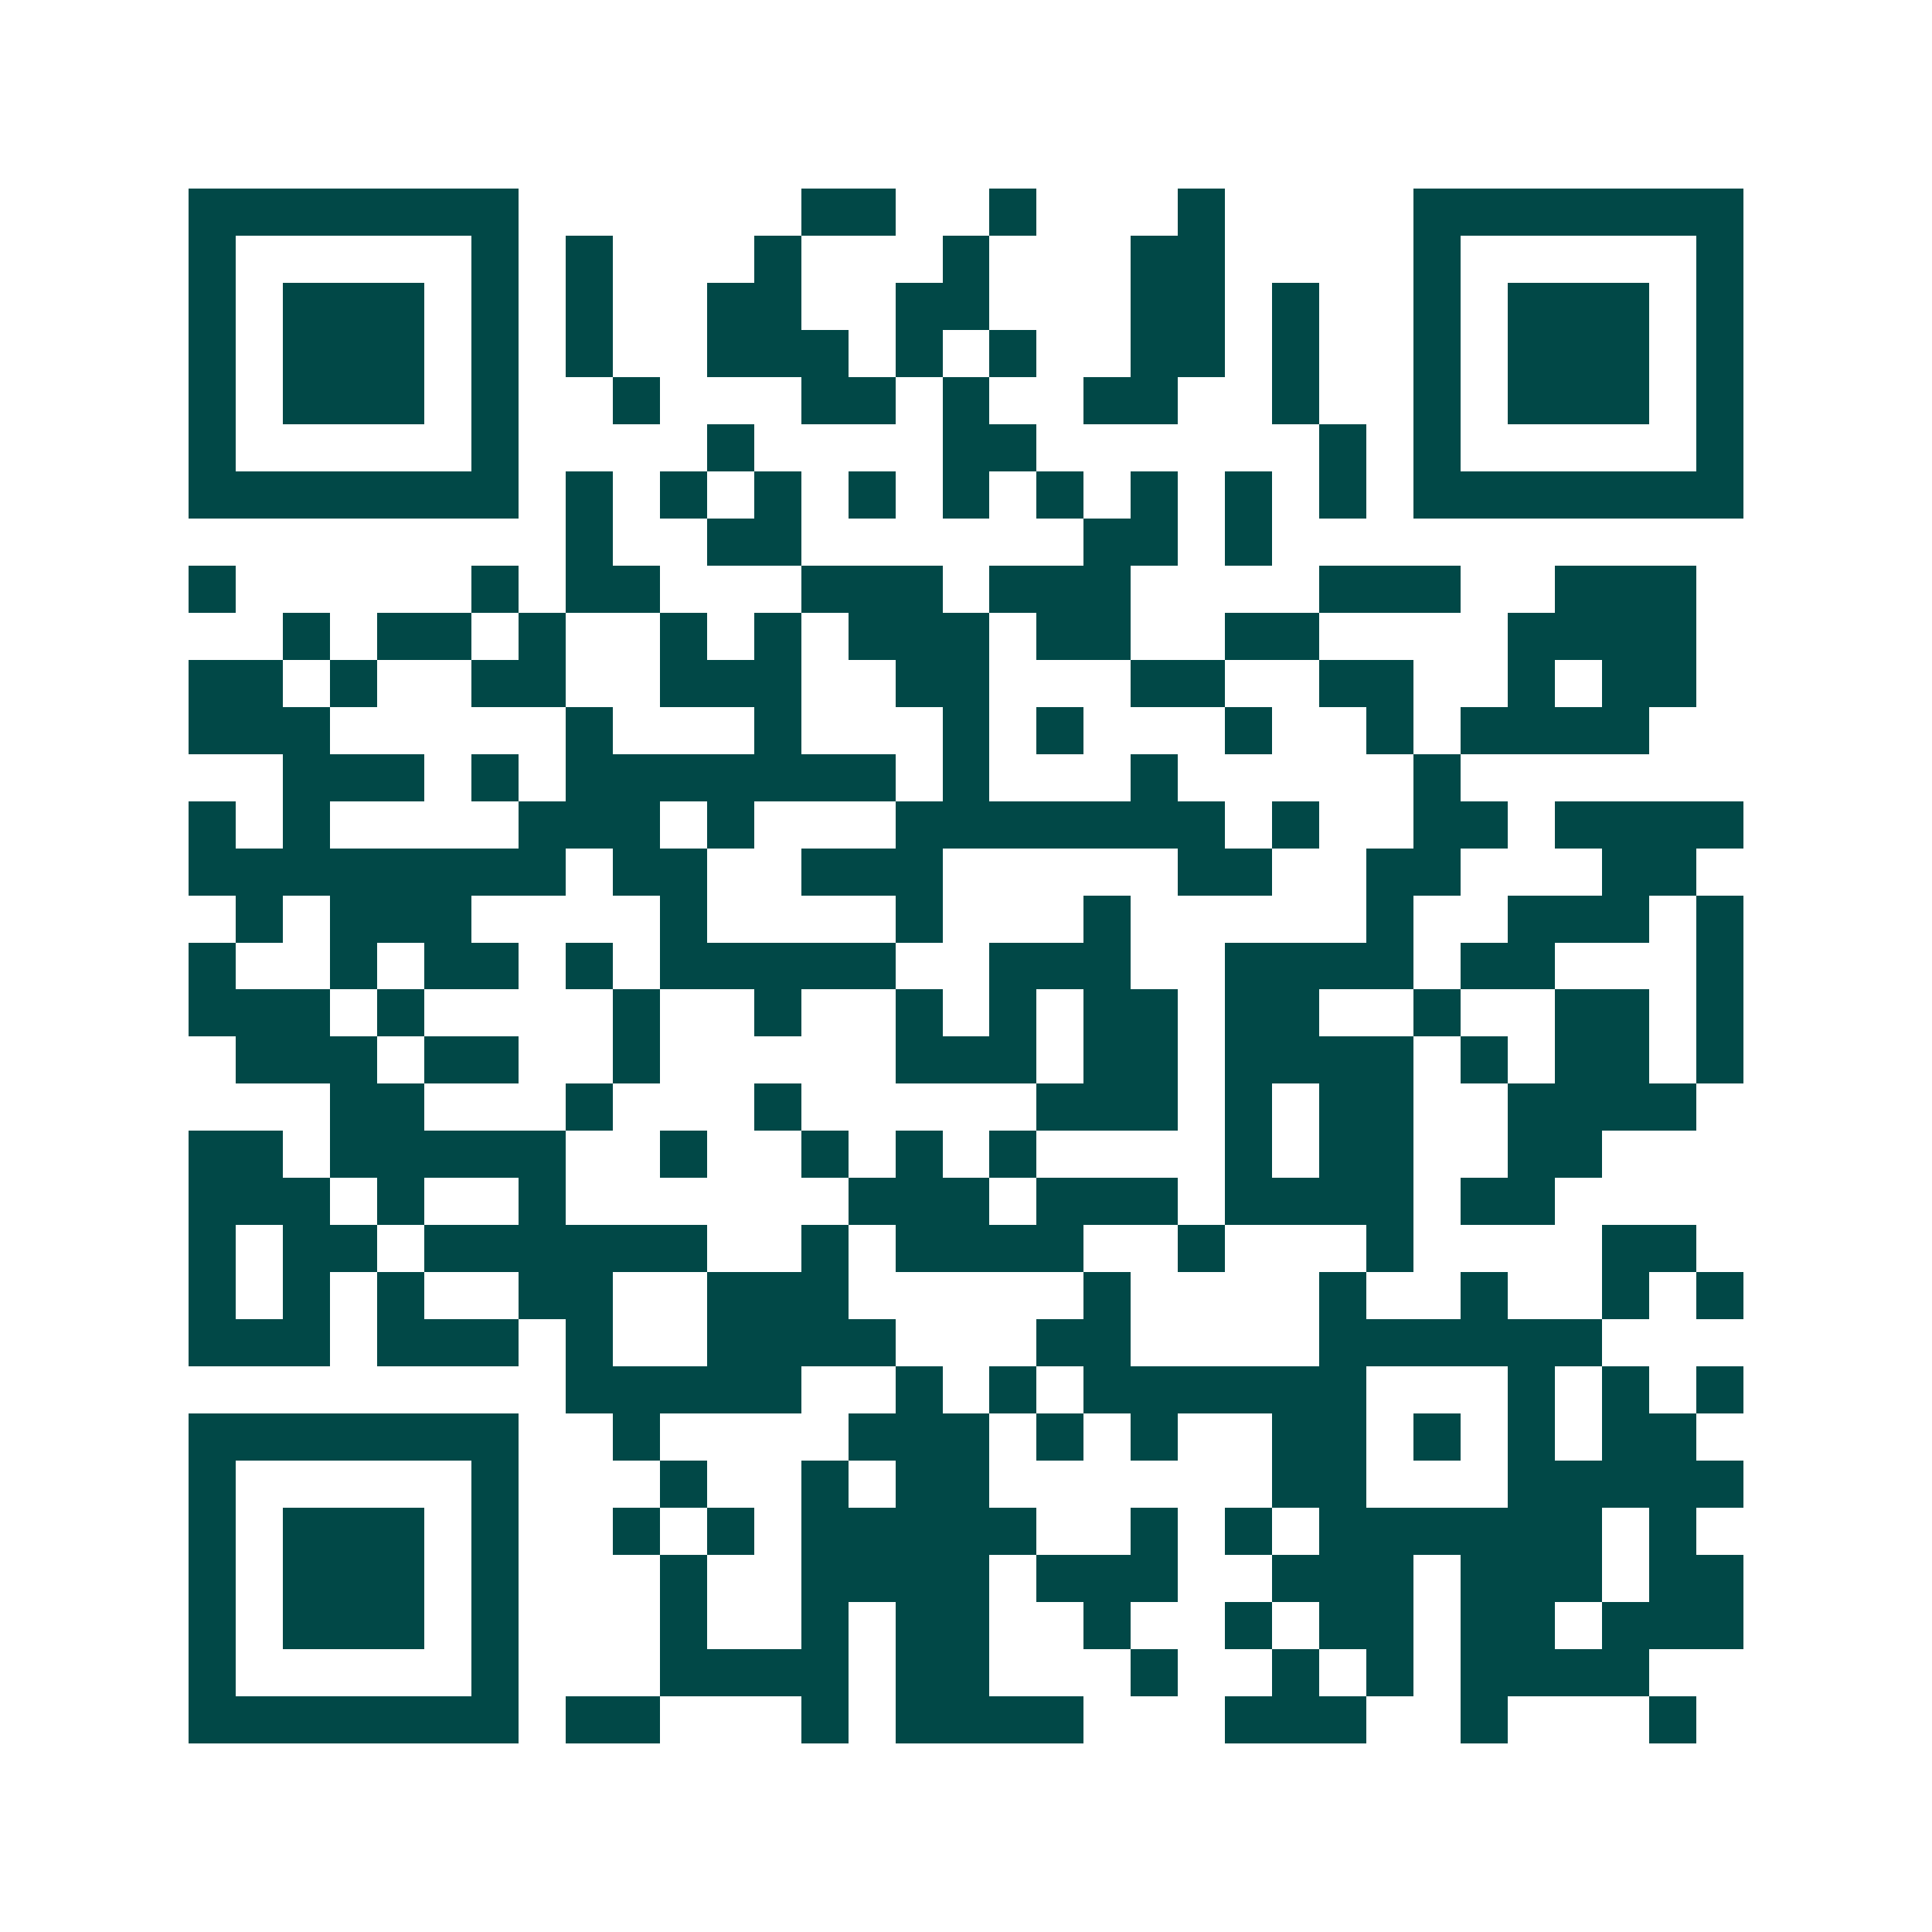 <svg xmlns="http://www.w3.org/2000/svg" width="200" height="200" viewBox="0 0 41 41" shape-rendering="crispEdges"><path fill="#ffffff" d="M0 0h41v41H0z"/><path stroke="#014847" d="M4 4.5h7m6 0h2m2 0h1m3 0h1m4 0h7M4 5.5h1m5 0h1m1 0h1m3 0h1m3 0h1m3 0h2m4 0h1m5 0h1M4 6.5h1m1 0h3m1 0h1m1 0h1m2 0h2m2 0h2m3 0h2m1 0h1m2 0h1m1 0h3m1 0h1M4 7.5h1m1 0h3m1 0h1m1 0h1m2 0h3m1 0h1m1 0h1m2 0h2m1 0h1m2 0h1m1 0h3m1 0h1M4 8.5h1m1 0h3m1 0h1m2 0h1m3 0h2m1 0h1m2 0h2m2 0h1m2 0h1m1 0h3m1 0h1M4 9.5h1m5 0h1m4 0h1m4 0h2m6 0h1m1 0h1m5 0h1M4 10.5h7m1 0h1m1 0h1m1 0h1m1 0h1m1 0h1m1 0h1m1 0h1m1 0h1m1 0h1m1 0h7M12 11.5h1m2 0h2m6 0h2m1 0h1M4 12.5h1m5 0h1m1 0h2m3 0h3m1 0h3m4 0h3m2 0h3M6 13.5h1m1 0h2m1 0h1m2 0h1m1 0h1m1 0h3m1 0h2m2 0h2m4 0h4M4 14.5h2m1 0h1m2 0h2m2 0h3m2 0h2m3 0h2m2 0h2m2 0h1m1 0h2M4 15.5h3m5 0h1m3 0h1m3 0h1m1 0h1m3 0h1m2 0h1m1 0h4M6 16.5h3m1 0h1m1 0h7m1 0h1m3 0h1m5 0h1M4 17.5h1m1 0h1m4 0h3m1 0h1m3 0h7m1 0h1m2 0h2m1 0h4M4 18.5h8m1 0h2m2 0h3m5 0h2m2 0h2m3 0h2M5 19.5h1m1 0h3m4 0h1m4 0h1m3 0h1m5 0h1m2 0h3m1 0h1M4 20.5h1m2 0h1m1 0h2m1 0h1m1 0h5m2 0h3m2 0h4m1 0h2m3 0h1M4 21.5h3m1 0h1m4 0h1m2 0h1m2 0h1m1 0h1m1 0h2m1 0h2m2 0h1m2 0h2m1 0h1M5 22.5h3m1 0h2m2 0h1m5 0h3m1 0h2m1 0h4m1 0h1m1 0h2m1 0h1M7 23.5h2m3 0h1m3 0h1m5 0h3m1 0h1m1 0h2m2 0h4M4 24.5h2m1 0h5m2 0h1m2 0h1m1 0h1m1 0h1m4 0h1m1 0h2m2 0h2M4 25.5h3m1 0h1m2 0h1m6 0h3m1 0h3m1 0h4m1 0h2M4 26.5h1m1 0h2m1 0h6m2 0h1m1 0h4m2 0h1m3 0h1m4 0h2M4 27.5h1m1 0h1m1 0h1m2 0h2m2 0h3m5 0h1m4 0h1m2 0h1m2 0h1m1 0h1M4 28.5h3m1 0h3m1 0h1m2 0h4m3 0h2m4 0h6M12 29.5h5m2 0h1m1 0h1m1 0h6m3 0h1m1 0h1m1 0h1M4 30.5h7m2 0h1m4 0h3m1 0h1m1 0h1m2 0h2m1 0h1m1 0h1m1 0h2M4 31.5h1m5 0h1m3 0h1m2 0h1m1 0h2m6 0h2m3 0h5M4 32.5h1m1 0h3m1 0h1m2 0h1m1 0h1m1 0h5m2 0h1m1 0h1m1 0h6m1 0h1M4 33.5h1m1 0h3m1 0h1m3 0h1m2 0h4m1 0h3m2 0h3m1 0h3m1 0h2M4 34.5h1m1 0h3m1 0h1m3 0h1m2 0h1m1 0h2m2 0h1m2 0h1m1 0h2m1 0h2m1 0h3M4 35.5h1m5 0h1m3 0h4m1 0h2m3 0h1m2 0h1m1 0h1m1 0h4M4 36.5h7m1 0h2m3 0h1m1 0h4m3 0h3m2 0h1m3 0h1"/></svg>
